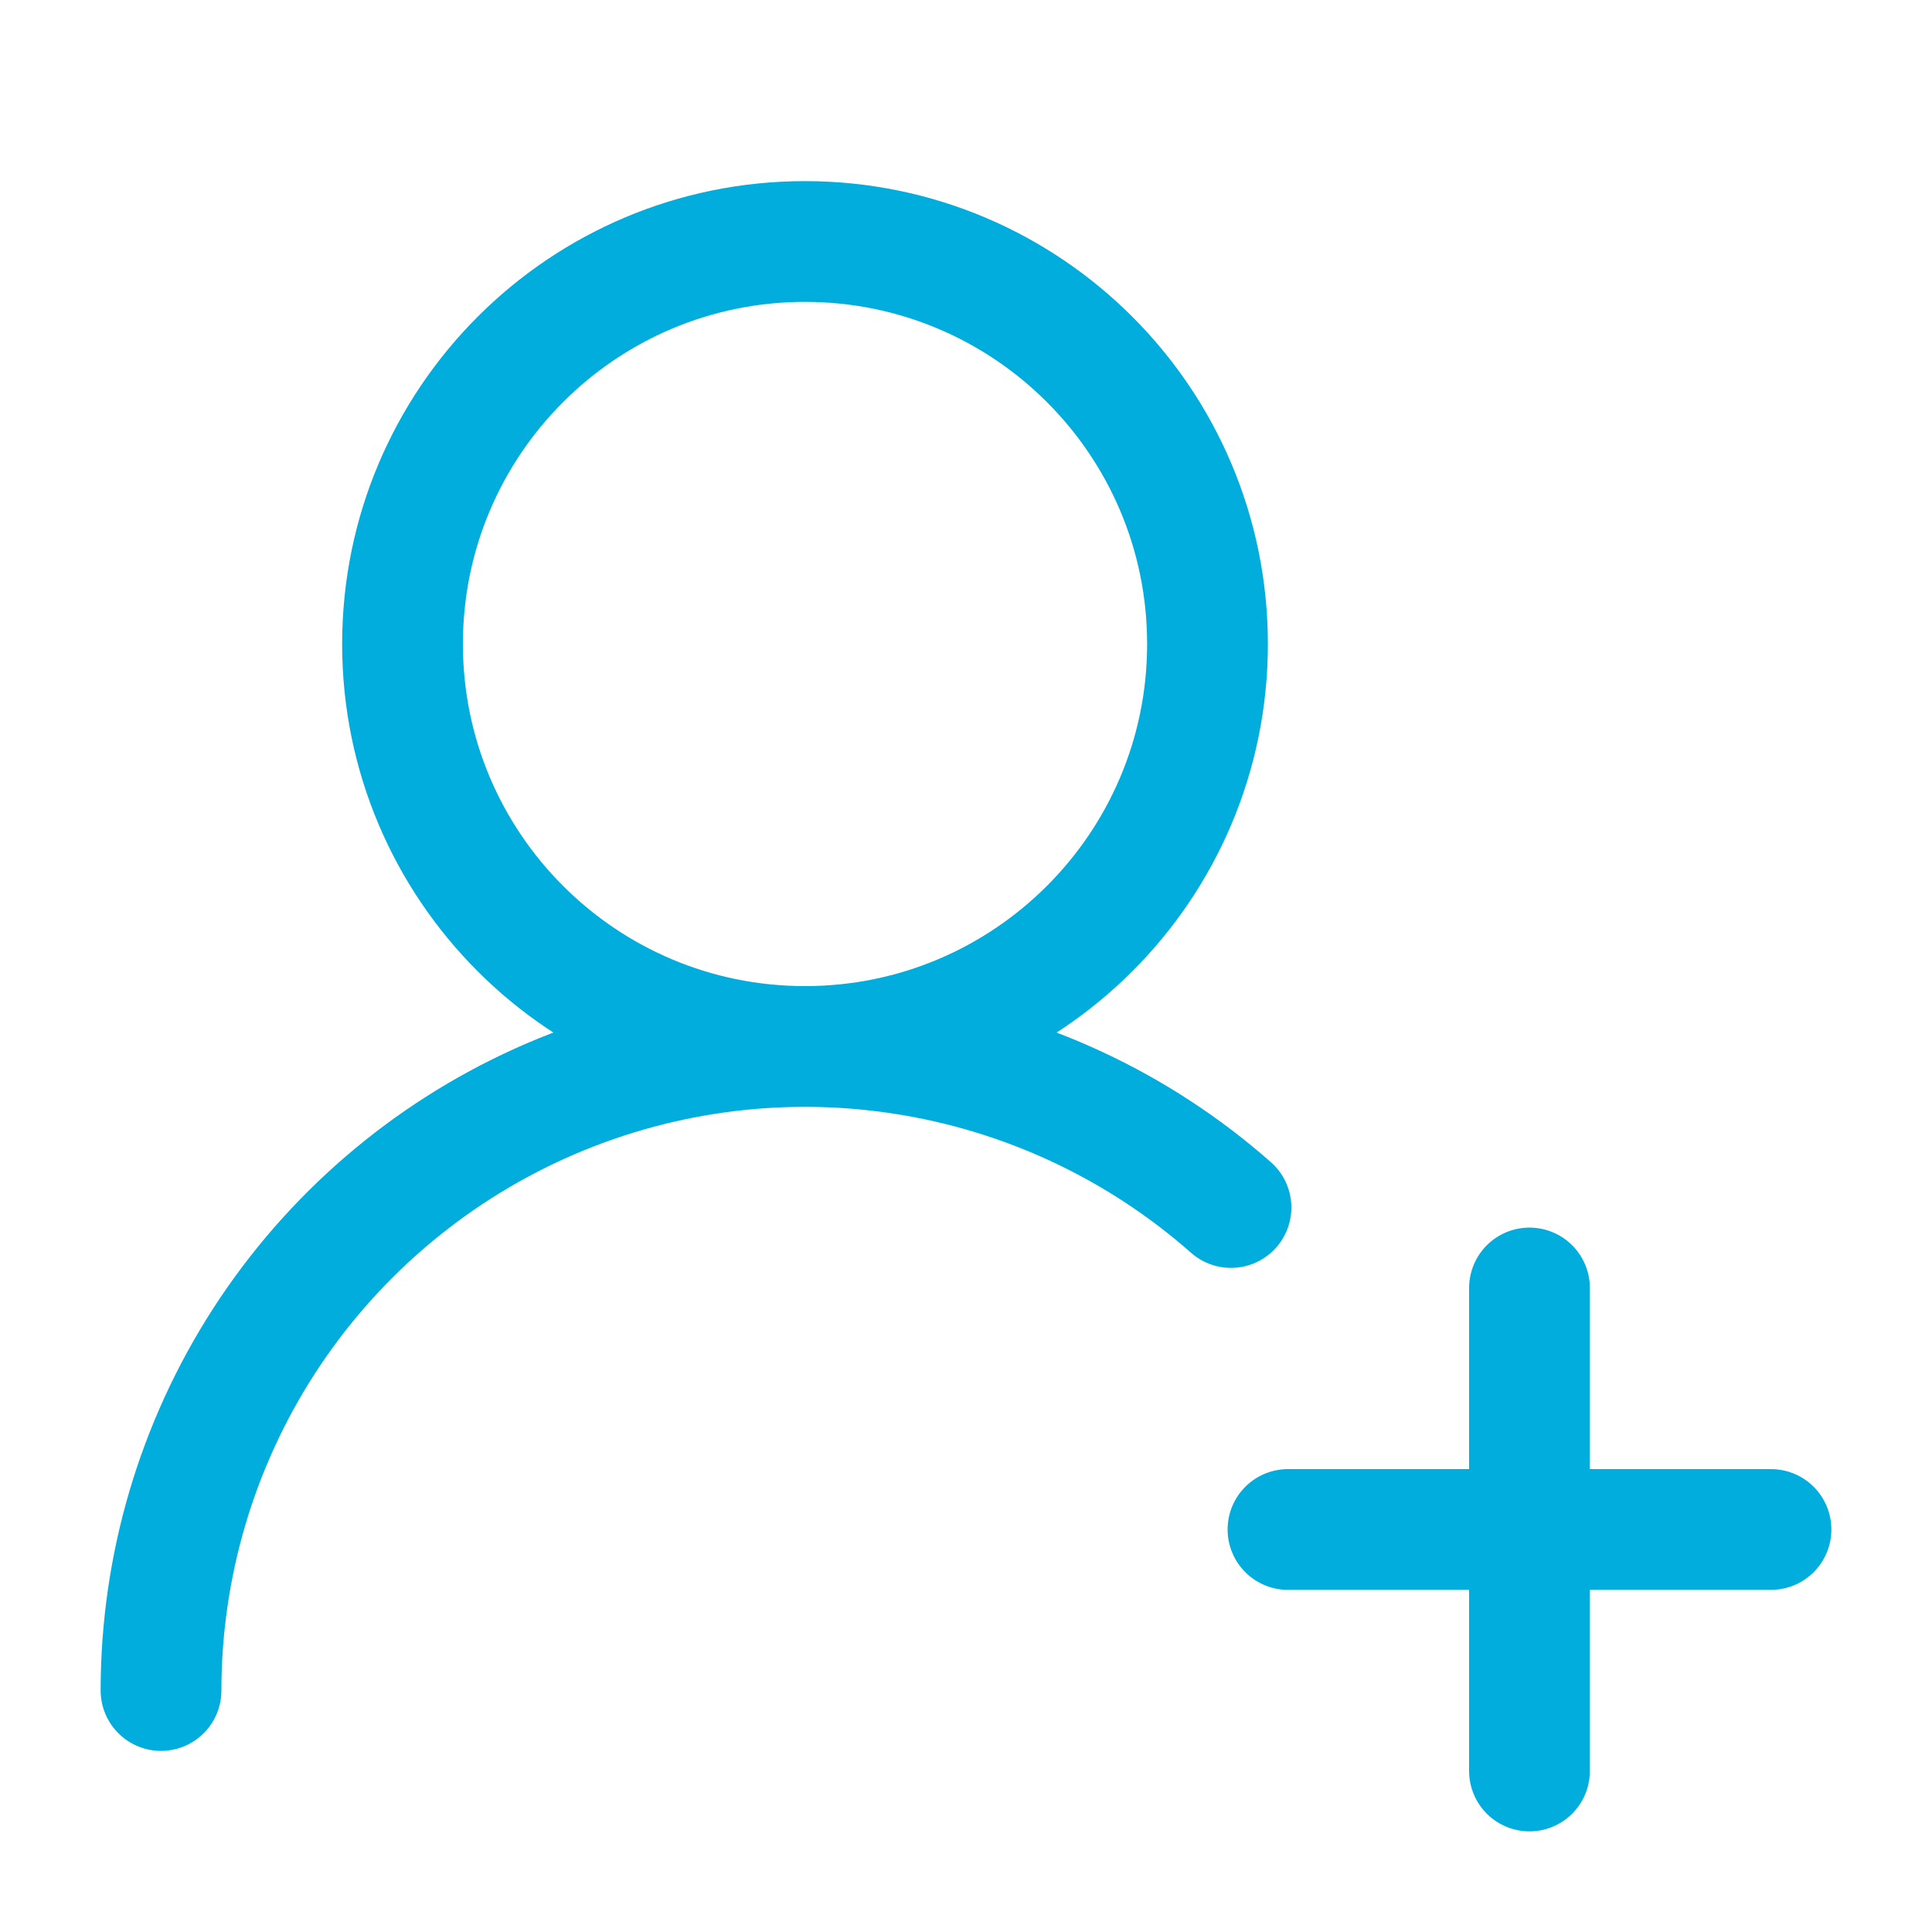 <?xml version="1.0" encoding="UTF-8"?>
<svg xmlns="http://www.w3.org/2000/svg" width="32" height="32" viewBox="0 0 32 32" fill="none">
  <path d="M2.667 28C2.667 25.947 3.259 23.938 4.372 22.213C5.486 20.489 7.074 19.122 8.945 18.277C10.816 17.433 12.891 17.146 14.921 17.452C16.951 17.757 18.85 18.642 20.389 20M25.333 21.333V29.333M29.333 25.333H21.333M20 10.667C20 14.349 17.015 17.333 13.333 17.333C9.651 17.333 6.667 14.349 6.667 10.667C6.667 6.985 9.651 4 13.333 4C17.015 4 20 6.985 20 10.667Z" stroke="#00ADDC" stroke-width="2" stroke-linecap="round" stroke-linejoin="round"></path>
</svg>
